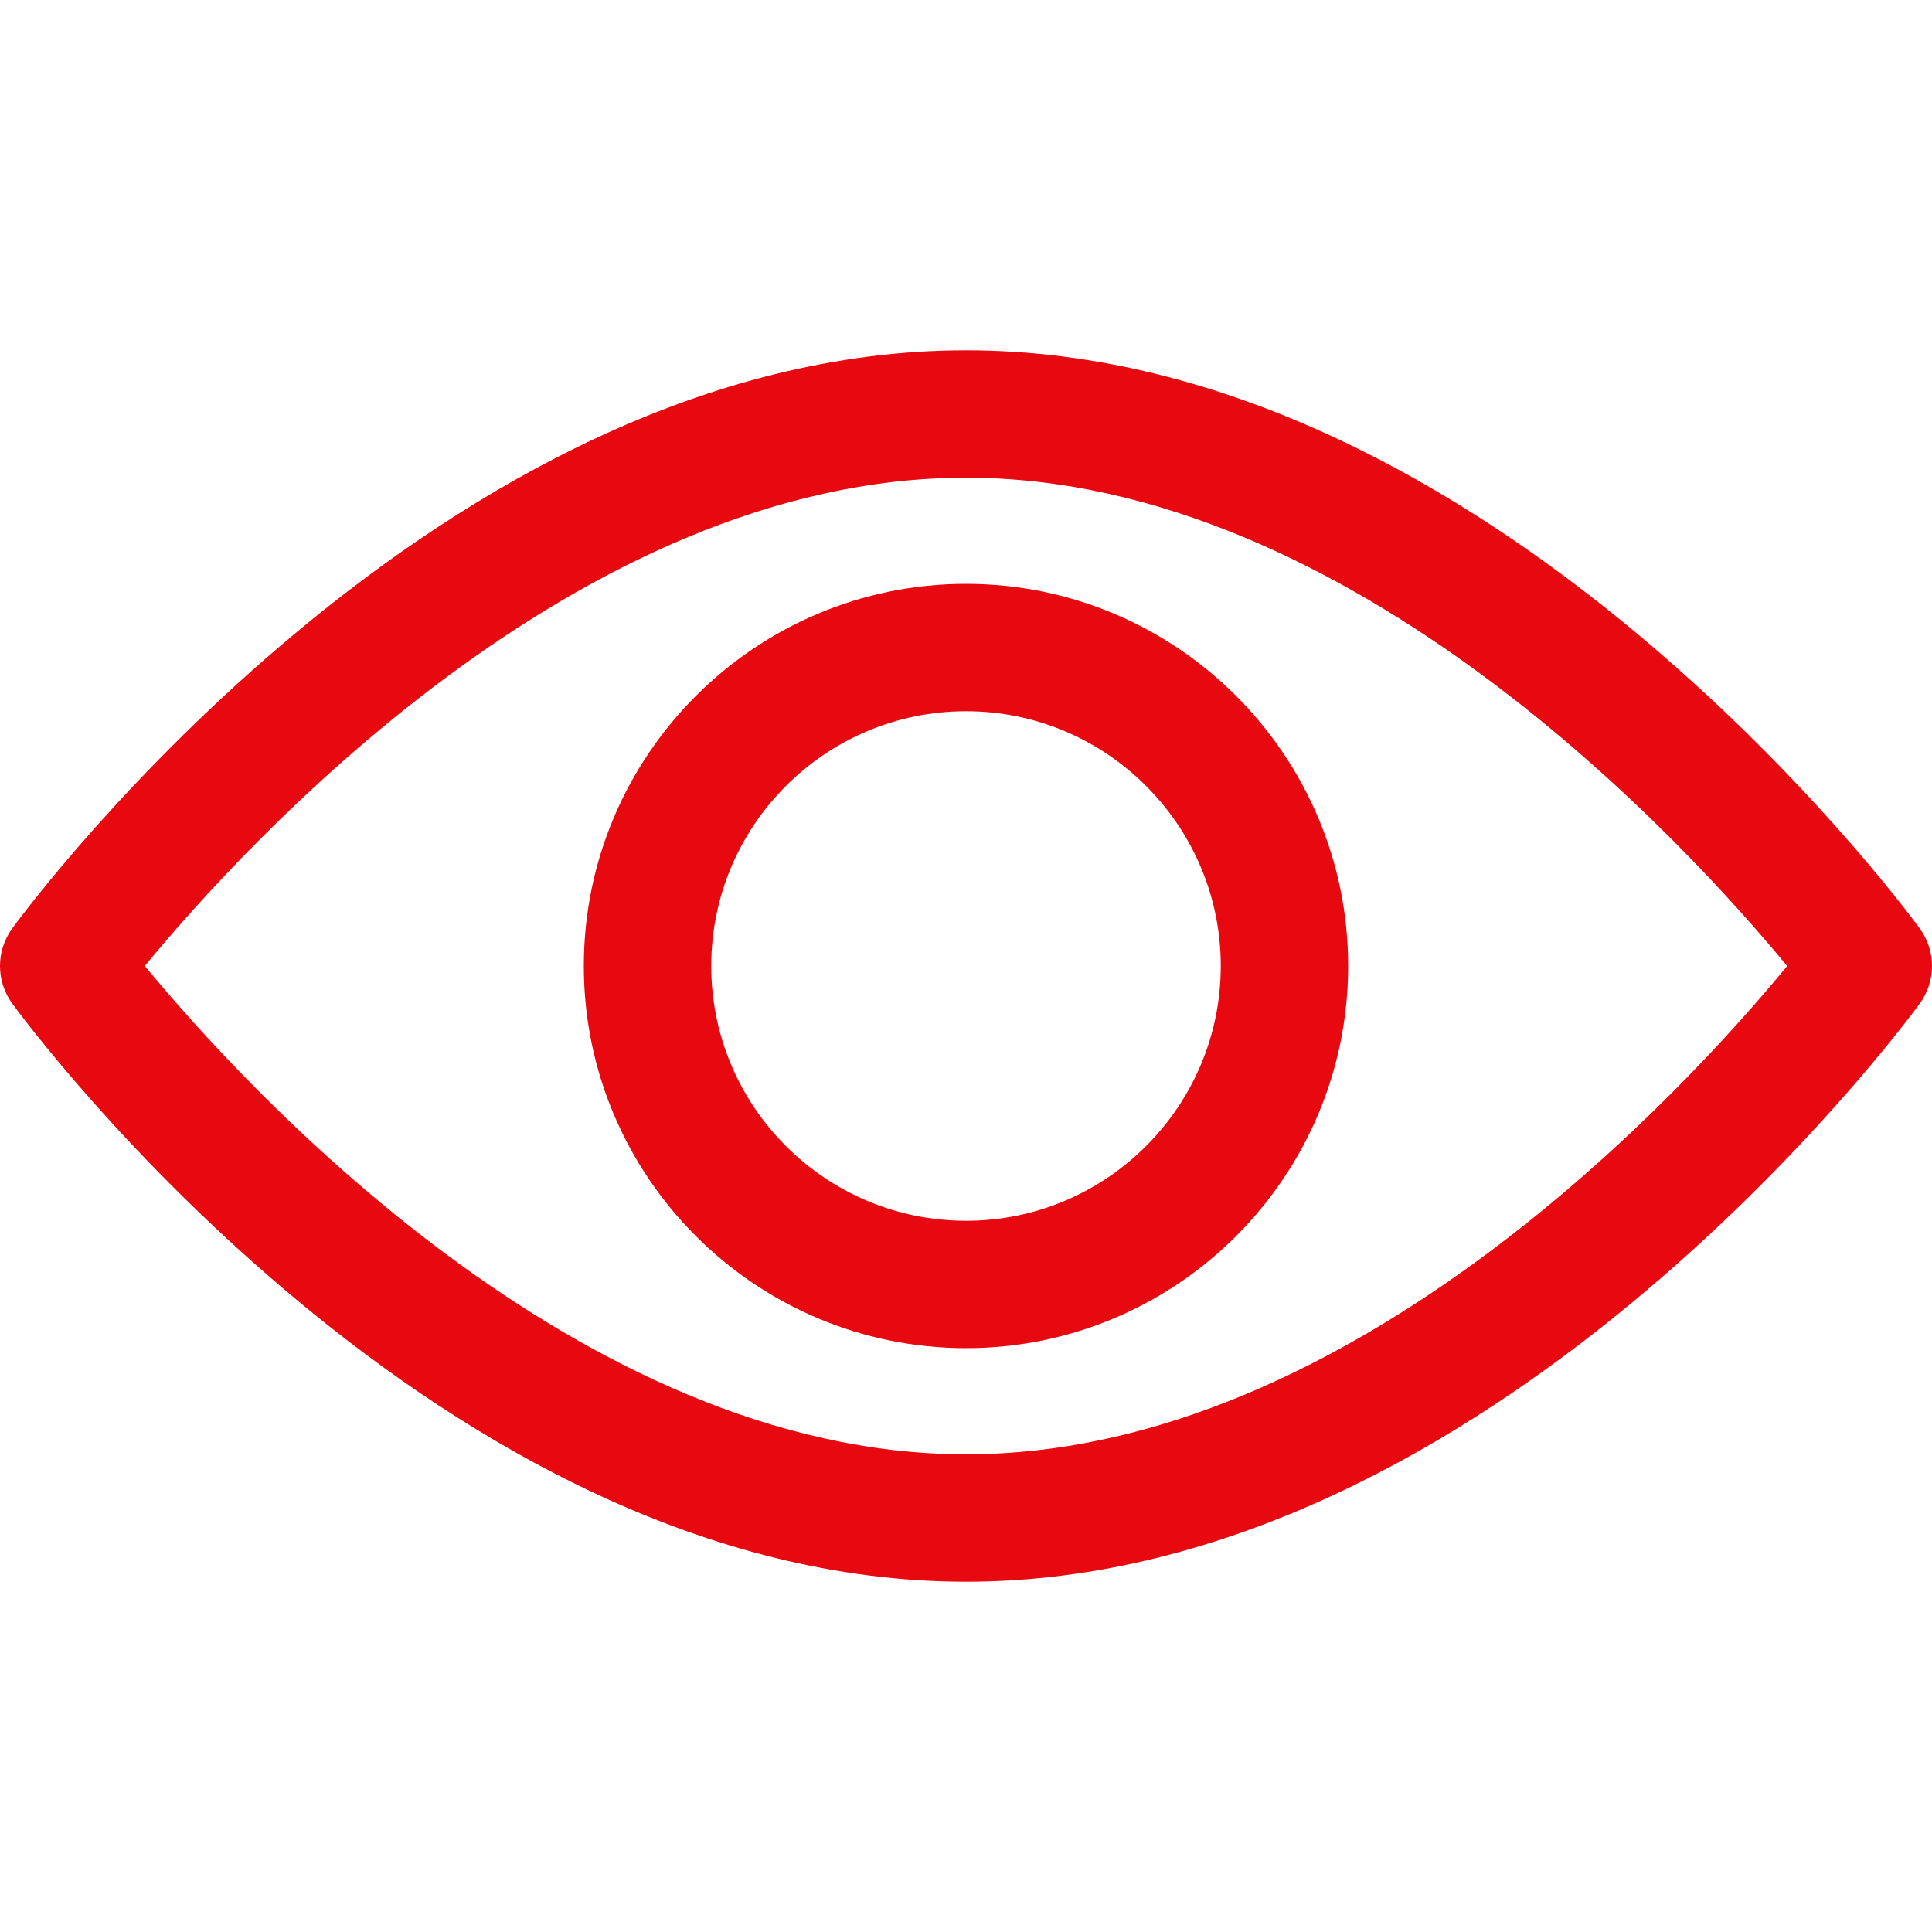 <svg width="60" height="60" viewBox="0 0 60 60" fill="none" xmlns="http://www.w3.org/2000/svg">
<path d="M59.619 28.833C59.083 28.1 46.311 10.879 30 10.879C13.688 10.879 0.916 28.1 0.381 28.832C-0.127 29.528 -0.127 30.471 0.381 31.167C0.916 31.9 13.688 49.121 30 49.121C46.311 49.121 59.083 31.9 59.619 31.168C60.127 30.472 60.127 29.528 59.619 28.833ZM30 45.165C17.985 45.165 7.578 33.735 4.498 29.999C7.574 26.259 17.959 14.835 30 14.835C42.014 14.835 52.42 26.263 55.502 30.001C52.425 33.741 42.041 45.165 30 45.165Z" fill="#E70810"/>
<path d="M30 18.132C23.456 18.132 18.131 23.456 18.131 30C18.131 36.544 23.456 41.868 30 41.868C36.544 41.868 41.868 36.544 41.868 30C41.868 23.456 36.544 18.132 30 18.132ZM30 37.912C25.637 37.912 22.088 34.363 22.088 30C22.088 25.637 25.637 22.088 30 22.088C34.362 22.088 37.912 25.637 37.912 30C37.912 34.363 34.362 37.912 30 37.912Z" fill="#E70810"/>
</svg>

